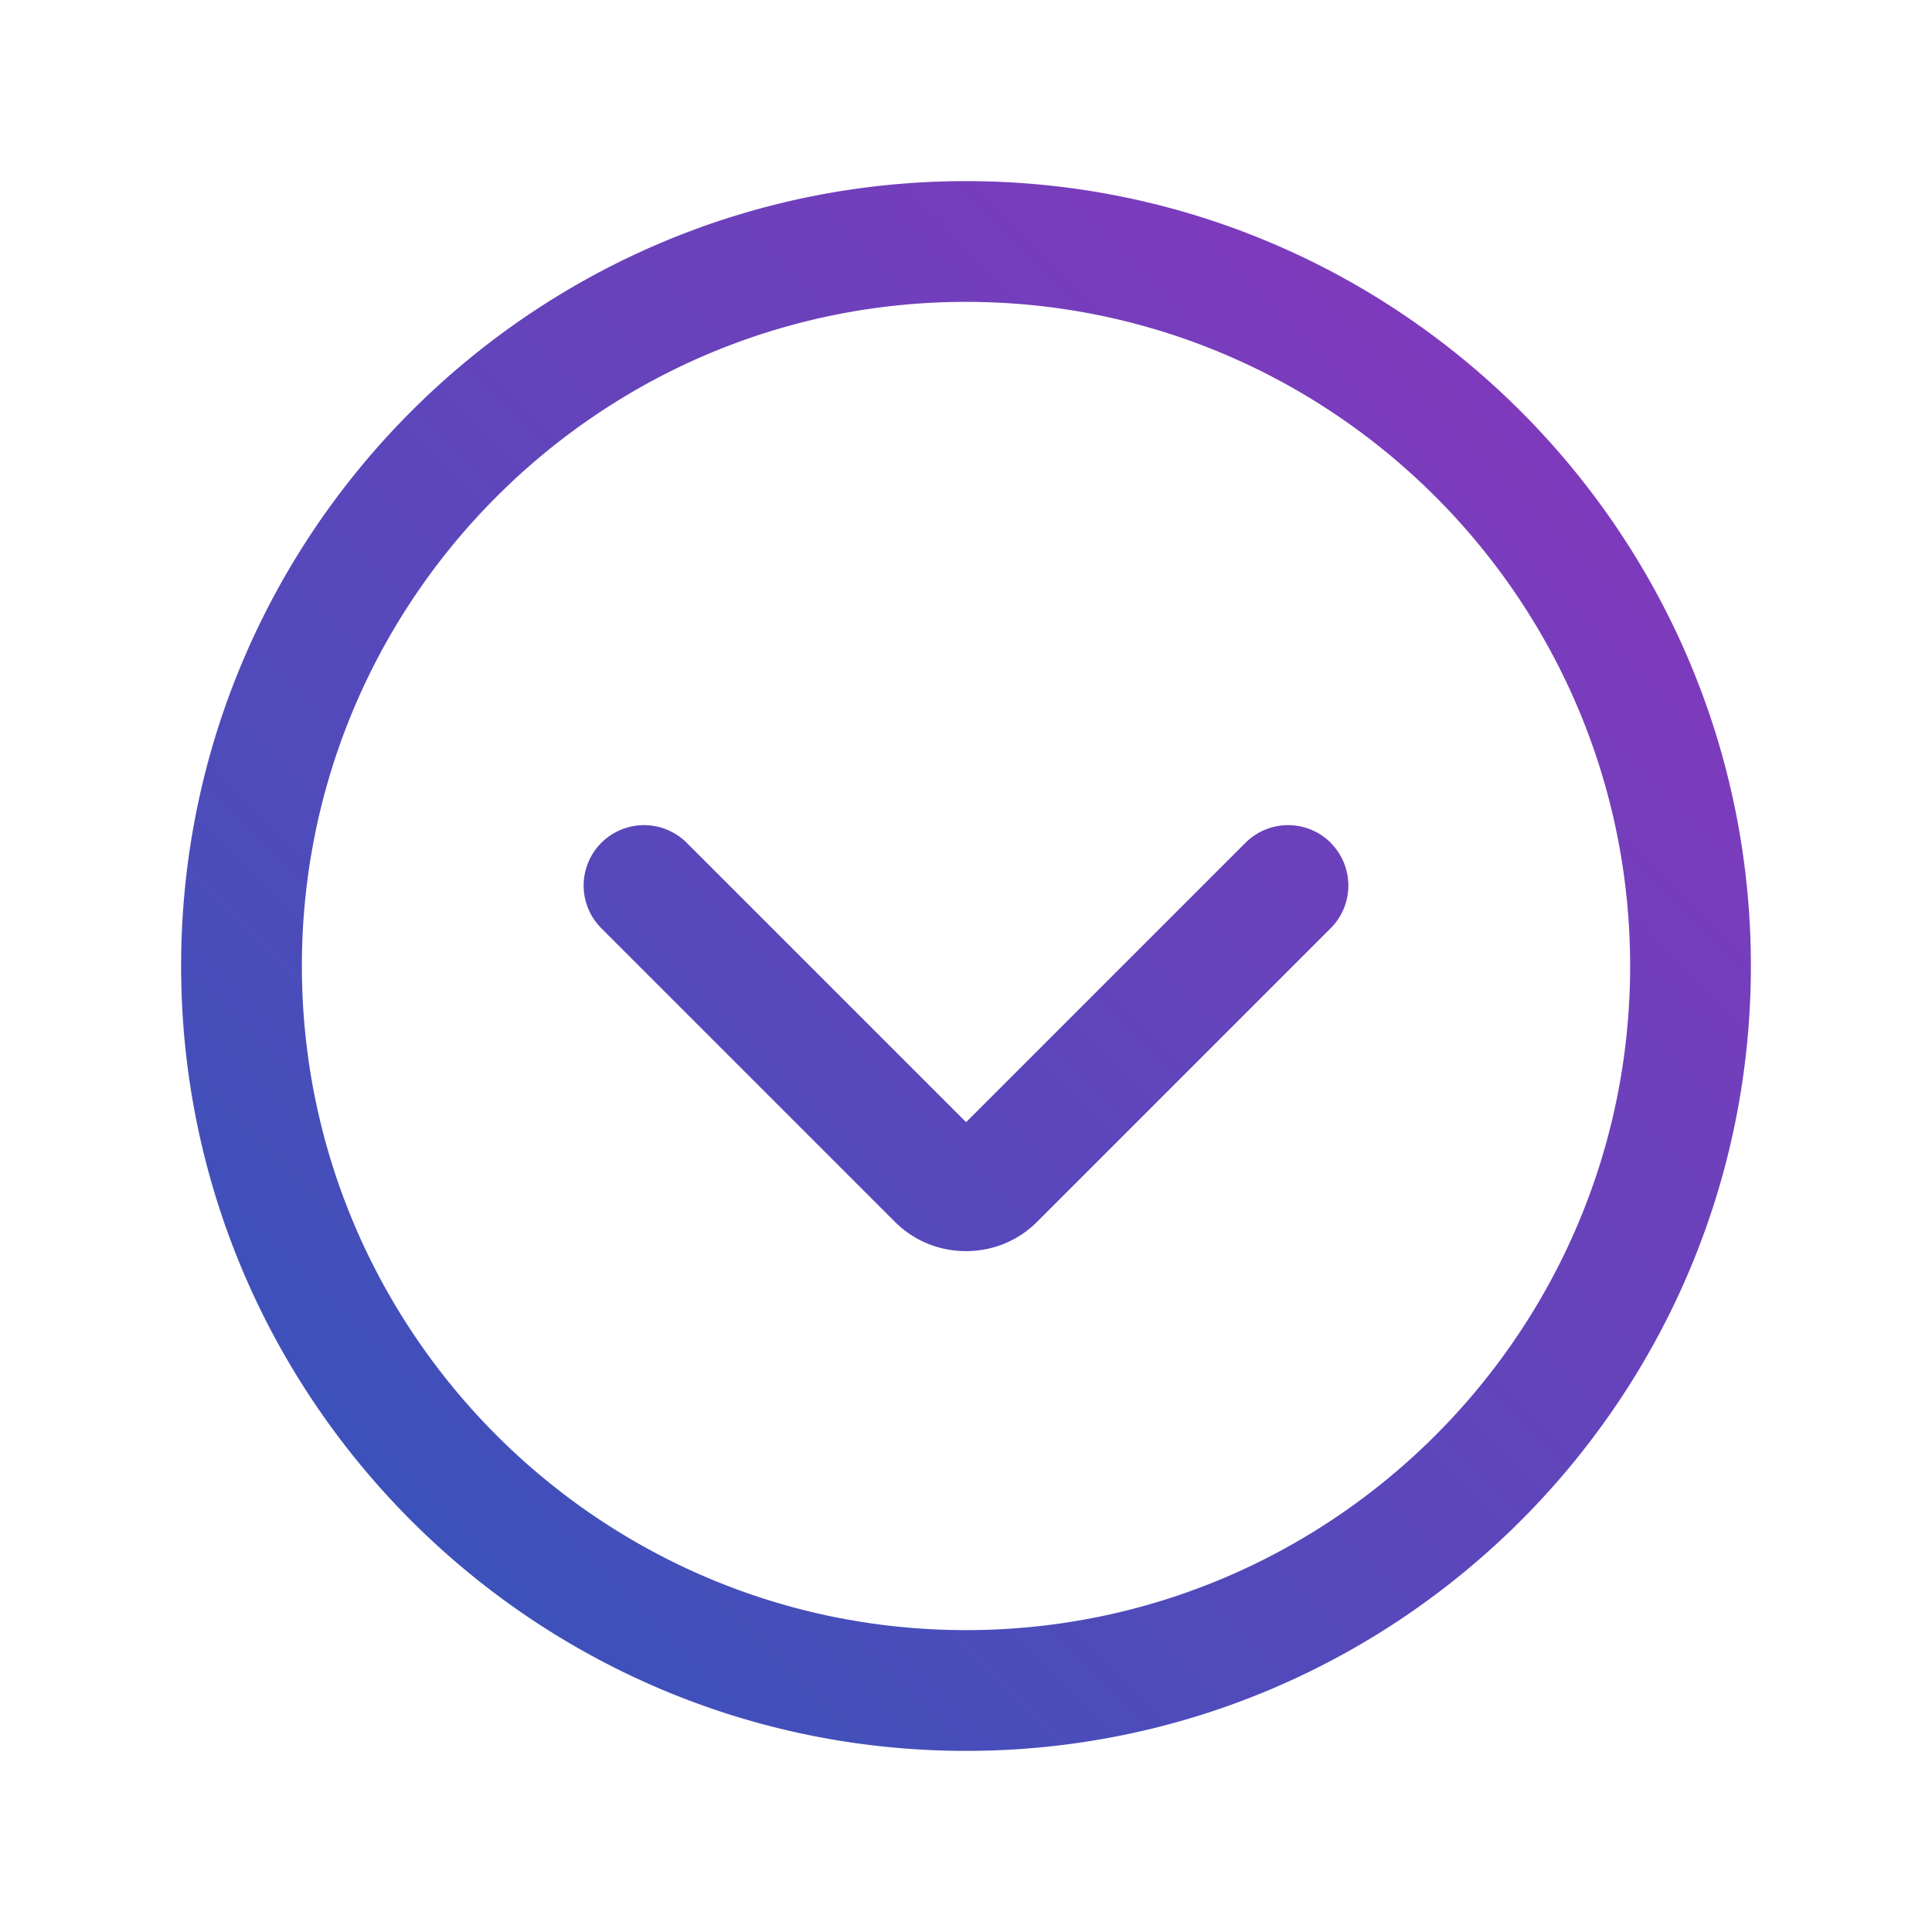 <svg xmlns="http://www.w3.org/2000/svg" version="1.1" xmlns:xlink="http://www.w3.org/1999/xlink" width="512" height="512" x="0" y="0" viewBox="0 0 24 24" style="enable-background:new 0 0 512 512" xml:space="preserve" class=""><g><linearGradient id="a" x1="5.109" x2="18.891" y1="18.891" y2="5.109" gradientUnits="userSpaceOnUse"><stop stop-opacity="1" stop-color="#3d51ba" offset="0"></stop><stop stop-opacity="1" stop-color="#7f3abc" offset="1"></stop></linearGradient><path fill="url(#a)" d="M12 2.25c-5.376 0-9.75 4.374-9.75 9.75s4.374 9.75 9.75 9.75 9.75-4.374 9.75-9.75S17.376 2.25 12 2.25zm0 18c-4.549 0-8.25-3.701-8.25-8.25S7.451 3.75 12 3.75s8.25 3.701 8.25 8.25-3.701 8.25-8.25 8.25zm4.53-9.78a.75.75 0 0 1 0 1.061l-3.646 3.646c-.243.244-.563.365-.884.365s-.641-.121-.884-.365L7.47 11.531a.75.75 0 1 1 1.061-1.061l3.47 3.47 3.47-3.47a.75.75 0 0 1 1.061 0z" opacity="1" data-original="url(#a)" class=""></path></g></svg>